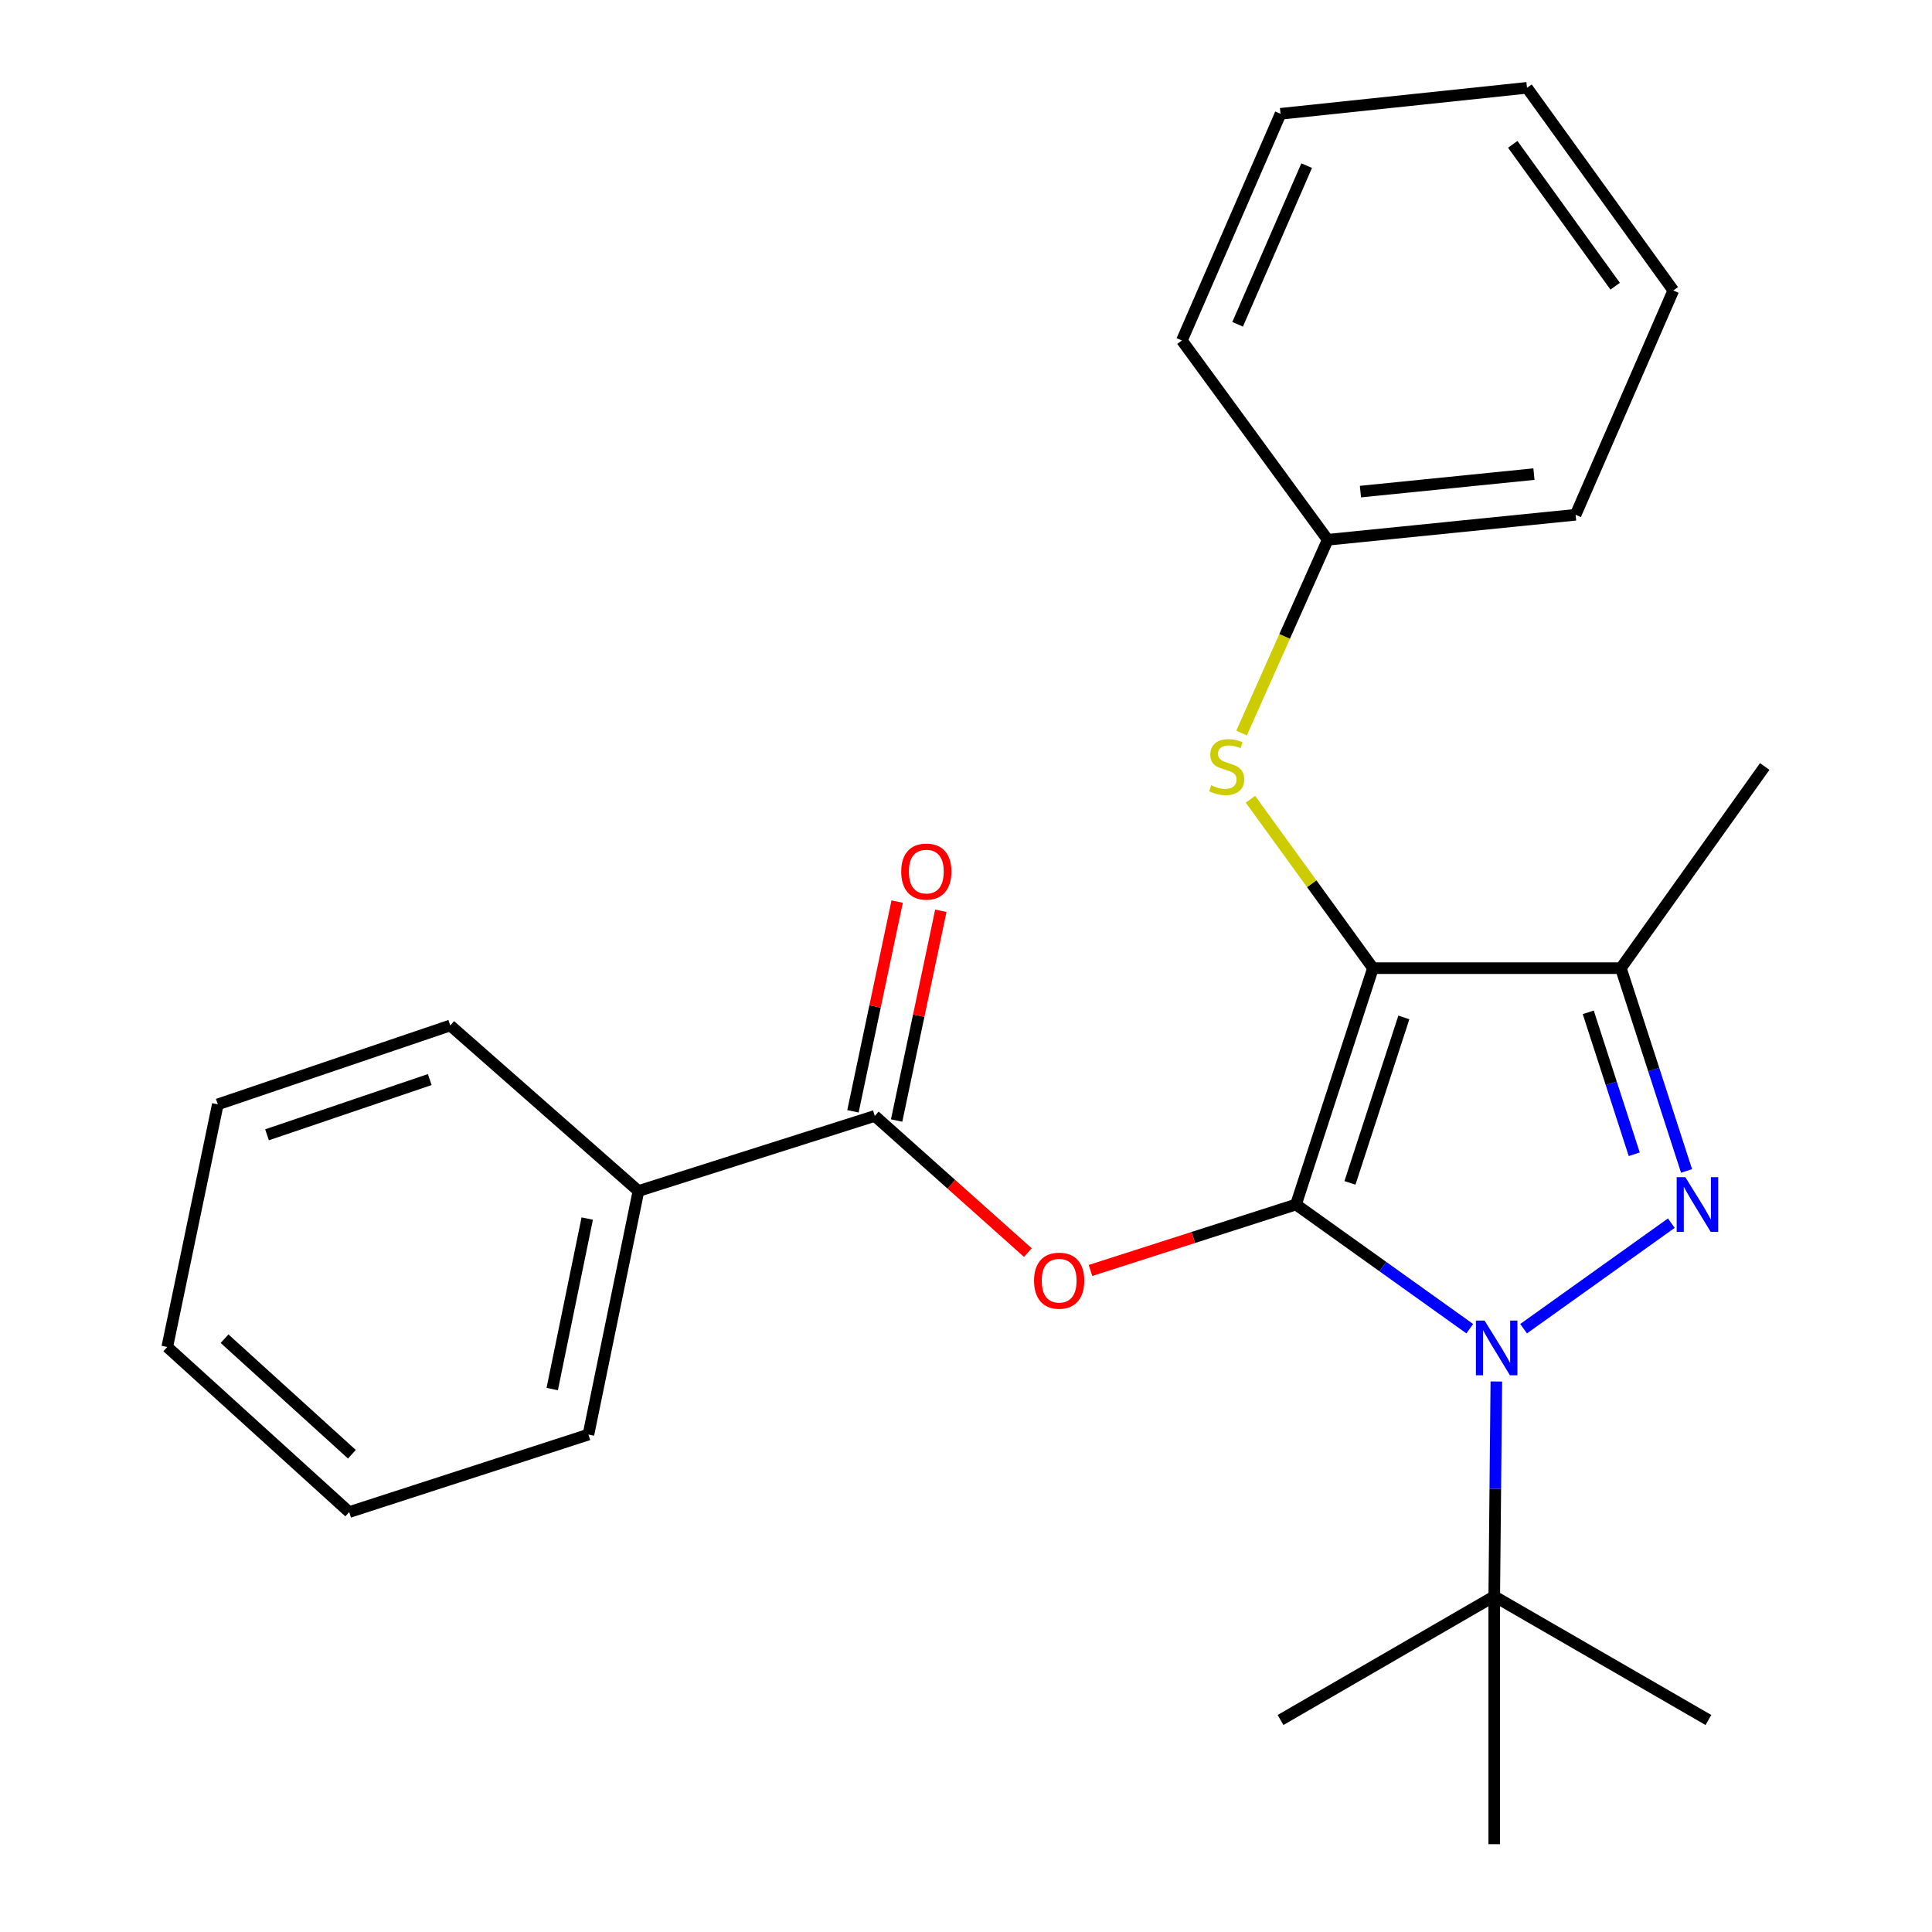 <?xml version='1.0' encoding='iso-8859-1'?>
<svg version='1.1' baseProfile='full'
              xmlns='http://www.w3.org/2000/svg'
                      xmlns:rdkit='http://www.rdkit.org/xml'
                      xmlns:xlink='http://www.w3.org/1999/xlink'
                  xml:space='preserve'
width='1000px' height='1000px' viewBox='0 0 1000 1000'>
<!-- END OF HEADER -->
<rect style='opacity:1.0;fill:#FFFFFF;stroke:none' width='1000' height='1000' x='0' y='0'> </rect>
<path class='bond-0' d='M 670.793,623.458 L 710.645,501.117' style='fill:none;fill-rule:evenodd;stroke:#000000;stroke-width:6px;stroke-linecap:butt;stroke-linejoin:miter;stroke-opacity:1' />
<path class='bond-0' d='M 698.738,612.262 L 726.634,526.623' style='fill:none;fill-rule:evenodd;stroke:#000000;stroke-width:6px;stroke-linecap:butt;stroke-linejoin:miter;stroke-opacity:1' />
<path class='bond-1' d='M 670.793,623.458 L 715.77,655.593' style='fill:none;fill-rule:evenodd;stroke:#000000;stroke-width:6px;stroke-linecap:butt;stroke-linejoin:miter;stroke-opacity:1' />
<path class='bond-1' d='M 715.77,655.593 L 760.746,687.728' style='fill:none;fill-rule:evenodd;stroke:#0000FF;stroke-width:6px;stroke-linecap:butt;stroke-linejoin:miter;stroke-opacity:1' />
<path class='bond-4' d='M 670.793,623.458 L 617.616,640.525' style='fill:none;fill-rule:evenodd;stroke:#000000;stroke-width:6px;stroke-linecap:butt;stroke-linejoin:miter;stroke-opacity:1' />
<path class='bond-4' d='M 617.616,640.525 L 564.439,657.592' style='fill:none;fill-rule:evenodd;stroke:#FF0000;stroke-width:6px;stroke-linecap:butt;stroke-linejoin:miter;stroke-opacity:1' />
<path class='bond-3' d='M 710.645,501.117 L 838.955,501.117' style='fill:none;fill-rule:evenodd;stroke:#000000;stroke-width:6px;stroke-linecap:butt;stroke-linejoin:miter;stroke-opacity:1' />
<path class='bond-6' d='M 710.645,501.117 L 678.934,457.404' style='fill:none;fill-rule:evenodd;stroke:#000000;stroke-width:6px;stroke-linecap:butt;stroke-linejoin:miter;stroke-opacity:1' />
<path class='bond-6' d='M 678.934,457.404 L 647.224,413.692' style='fill:none;fill-rule:evenodd;stroke:#CCCC00;stroke-width:6px;stroke-linecap:butt;stroke-linejoin:miter;stroke-opacity:1' />
<path class='bond-2' d='M 788.611,687.73 L 865.085,633.104' style='fill:none;fill-rule:evenodd;stroke:#0000FF;stroke-width:6px;stroke-linecap:butt;stroke-linejoin:miter;stroke-opacity:1' />
<path class='bond-7' d='M 774.508,715.056 L 773.964,770.646' style='fill:none;fill-rule:evenodd;stroke:#0000FF;stroke-width:6px;stroke-linecap:butt;stroke-linejoin:miter;stroke-opacity:1' />
<path class='bond-7' d='M 773.964,770.646 L 773.42,826.236' style='fill:none;fill-rule:evenodd;stroke:#000000;stroke-width:6px;stroke-linecap:butt;stroke-linejoin:miter;stroke-opacity:1' />
<path class='bond-25' d='M 872.96,606.083 L 855.958,553.6' style='fill:none;fill-rule:evenodd;stroke:#0000FF;stroke-width:6px;stroke-linecap:butt;stroke-linejoin:miter;stroke-opacity:1' />
<path class='bond-25' d='M 855.958,553.6 L 838.955,501.117' style='fill:none;fill-rule:evenodd;stroke:#000000;stroke-width:6px;stroke-linecap:butt;stroke-linejoin:miter;stroke-opacity:1' />
<path class='bond-25' d='M 845.881,597.458 L 833.979,560.72' style='fill:none;fill-rule:evenodd;stroke:#0000FF;stroke-width:6px;stroke-linecap:butt;stroke-linejoin:miter;stroke-opacity:1' />
<path class='bond-25' d='M 833.979,560.72 L 822.078,523.982' style='fill:none;fill-rule:evenodd;stroke:#000000;stroke-width:6px;stroke-linecap:butt;stroke-linejoin:miter;stroke-opacity:1' />
<path class='bond-11' d='M 838.955,501.117 L 913.423,396.731' style='fill:none;fill-rule:evenodd;stroke:#000000;stroke-width:6px;stroke-linecap:butt;stroke-linejoin:miter;stroke-opacity:1' />
<path class='bond-5' d='M 532.022,648.335 L 492.408,612.967' style='fill:none;fill-rule:evenodd;stroke:#FF0000;stroke-width:6px;stroke-linecap:butt;stroke-linejoin:miter;stroke-opacity:1' />
<path class='bond-5' d='M 492.408,612.967 L 452.794,577.599' style='fill:none;fill-rule:evenodd;stroke:#000000;stroke-width:6px;stroke-linecap:butt;stroke-linejoin:miter;stroke-opacity:1' />
<path class='bond-8' d='M 464.097,579.981 L 475.536,525.702' style='fill:none;fill-rule:evenodd;stroke:#000000;stroke-width:6px;stroke-linecap:butt;stroke-linejoin:miter;stroke-opacity:1' />
<path class='bond-8' d='M 475.536,525.702 L 486.975,471.423' style='fill:none;fill-rule:evenodd;stroke:#FF0000;stroke-width:6px;stroke-linecap:butt;stroke-linejoin:miter;stroke-opacity:1' />
<path class='bond-8' d='M 441.49,575.217 L 452.93,520.938' style='fill:none;fill-rule:evenodd;stroke:#000000;stroke-width:6px;stroke-linecap:butt;stroke-linejoin:miter;stroke-opacity:1' />
<path class='bond-8' d='M 452.93,520.938 L 464.369,466.659' style='fill:none;fill-rule:evenodd;stroke:#FF0000;stroke-width:6px;stroke-linecap:butt;stroke-linejoin:miter;stroke-opacity:1' />
<path class='bond-9' d='M 452.794,577.599 L 330.465,616.463' style='fill:none;fill-rule:evenodd;stroke:#000000;stroke-width:6px;stroke-linecap:butt;stroke-linejoin:miter;stroke-opacity:1' />
<path class='bond-10' d='M 642.646,379.399 L 664.94,329.391' style='fill:none;fill-rule:evenodd;stroke:#CCCC00;stroke-width:6px;stroke-linecap:butt;stroke-linejoin:miter;stroke-opacity:1' />
<path class='bond-10' d='M 664.94,329.391 L 687.234,279.382' style='fill:none;fill-rule:evenodd;stroke:#000000;stroke-width:6px;stroke-linecap:butt;stroke-linejoin:miter;stroke-opacity:1' />
<path class='bond-12' d='M 773.42,826.236 L 773.42,954.545' style='fill:none;fill-rule:evenodd;stroke:#000000;stroke-width:6px;stroke-linecap:butt;stroke-linejoin:miter;stroke-opacity:1' />
<path class='bond-13' d='M 773.42,826.236 L 884.275,890.269' style='fill:none;fill-rule:evenodd;stroke:#000000;stroke-width:6px;stroke-linecap:butt;stroke-linejoin:miter;stroke-opacity:1' />
<path class='bond-14' d='M 773.42,826.236 L 662.81,890.269' style='fill:none;fill-rule:evenodd;stroke:#000000;stroke-width:6px;stroke-linecap:butt;stroke-linejoin:miter;stroke-opacity:1' />
<path class='bond-15' d='M 330.465,616.463 L 304.577,742.527' style='fill:none;fill-rule:evenodd;stroke:#000000;stroke-width:6px;stroke-linecap:butt;stroke-linejoin:miter;stroke-opacity:1' />
<path class='bond-15' d='M 303.951,630.726 L 285.83,718.97' style='fill:none;fill-rule:evenodd;stroke:#000000;stroke-width:6px;stroke-linecap:butt;stroke-linejoin:miter;stroke-opacity:1' />
<path class='bond-16' d='M 330.465,616.463 L 233.061,530.778' style='fill:none;fill-rule:evenodd;stroke:#000000;stroke-width:6px;stroke-linecap:butt;stroke-linejoin:miter;stroke-opacity:1' />
<path class='bond-17' d='M 687.234,279.382 L 815.531,266.445' style='fill:none;fill-rule:evenodd;stroke:#000000;stroke-width:6px;stroke-linecap:butt;stroke-linejoin:miter;stroke-opacity:1' />
<path class='bond-17' d='M 704.161,254.455 L 793.969,245.399' style='fill:none;fill-rule:evenodd;stroke:#000000;stroke-width:6px;stroke-linecap:butt;stroke-linejoin:miter;stroke-opacity:1' />
<path class='bond-18' d='M 687.234,279.382 L 611.753,176.229' style='fill:none;fill-rule:evenodd;stroke:#000000;stroke-width:6px;stroke-linecap:butt;stroke-linejoin:miter;stroke-opacity:1' />
<path class='bond-19' d='M 304.577,742.527 L 180.746,782.649' style='fill:none;fill-rule:evenodd;stroke:#000000;stroke-width:6px;stroke-linecap:butt;stroke-linejoin:miter;stroke-opacity:1' />
<path class='bond-20' d='M 233.061,530.778 L 112.735,571.618' style='fill:none;fill-rule:evenodd;stroke:#000000;stroke-width:6px;stroke-linecap:butt;stroke-linejoin:miter;stroke-opacity:1' />
<path class='bond-20' d='M 222.438,558.781 L 138.209,587.369' style='fill:none;fill-rule:evenodd;stroke:#000000;stroke-width:6px;stroke-linecap:butt;stroke-linejoin:miter;stroke-opacity:1' />
<path class='bond-21' d='M 815.531,266.445 L 866.101,150.354' style='fill:none;fill-rule:evenodd;stroke:#000000;stroke-width:6px;stroke-linecap:butt;stroke-linejoin:miter;stroke-opacity:1' />
<path class='bond-22' d='M 611.753,176.229 L 662.81,58.905' style='fill:none;fill-rule:evenodd;stroke:#000000;stroke-width:6px;stroke-linecap:butt;stroke-linejoin:miter;stroke-opacity:1' />
<path class='bond-22' d='M 640.595,167.849 L 676.335,85.723' style='fill:none;fill-rule:evenodd;stroke:#000000;stroke-width:6px;stroke-linecap:butt;stroke-linejoin:miter;stroke-opacity:1' />
<path class='bond-26' d='M 180.746,782.649 L 86.577,697.194' style='fill:none;fill-rule:evenodd;stroke:#000000;stroke-width:6px;stroke-linecap:butt;stroke-linejoin:miter;stroke-opacity:1' />
<path class='bond-26' d='M 182.146,752.722 L 116.228,692.904' style='fill:none;fill-rule:evenodd;stroke:#000000;stroke-width:6px;stroke-linecap:butt;stroke-linejoin:miter;stroke-opacity:1' />
<path class='bond-24' d='M 112.735,571.618 L 86.577,697.194' style='fill:none;fill-rule:evenodd;stroke:#000000;stroke-width:6px;stroke-linecap:butt;stroke-linejoin:miter;stroke-opacity:1' />
<path class='bond-27' d='M 866.101,150.354 L 790.375,45.455' style='fill:none;fill-rule:evenodd;stroke:#000000;stroke-width:6px;stroke-linecap:butt;stroke-linejoin:miter;stroke-opacity:1' />
<path class='bond-27' d='M 836.01,148.141 L 783.002,74.712' style='fill:none;fill-rule:evenodd;stroke:#000000;stroke-width:6px;stroke-linecap:butt;stroke-linejoin:miter;stroke-opacity:1' />
<path class='bond-23' d='M 662.81,58.905 L 790.375,45.455' style='fill:none;fill-rule:evenodd;stroke:#000000;stroke-width:6px;stroke-linecap:butt;stroke-linejoin:miter;stroke-opacity:1' />
<path  class='atom-2' d='M 768.418 683.522
L 777.698 698.522
Q 778.618 700.002, 780.098 702.682
Q 781.578 705.362, 781.658 705.522
L 781.658 683.522
L 785.418 683.522
L 785.418 711.842
L 781.538 711.842
L 771.578 695.442
Q 770.418 693.522, 769.178 691.322
Q 767.978 689.122, 767.618 688.442
L 767.618 711.842
L 763.938 711.842
L 763.938 683.522
L 768.418 683.522
' fill='#0000FF'/>
<path  class='atom-3' d='M 872.329 609.298
L 881.609 624.298
Q 882.529 625.778, 884.009 628.458
Q 885.489 631.138, 885.569 631.298
L 885.569 609.298
L 889.329 609.298
L 889.329 637.618
L 885.449 637.618
L 875.489 621.218
Q 874.329 619.298, 873.089 617.098
Q 871.889 614.898, 871.529 614.218
L 871.529 637.618
L 867.849 637.618
L 867.849 609.298
L 872.329 609.298
' fill='#0000FF'/>
<path  class='atom-5' d='M 535.22 662.877
Q 535.22 656.077, 538.58 652.277
Q 541.94 648.477, 548.22 648.477
Q 554.5 648.477, 557.86 652.277
Q 561.22 656.077, 561.22 662.877
Q 561.22 669.757, 557.82 673.677
Q 554.42 677.557, 548.22 677.557
Q 541.98 677.557, 538.58 673.677
Q 535.22 669.797, 535.22 662.877
M 548.22 674.357
Q 552.54 674.357, 554.86 671.477
Q 557.22 668.557, 557.22 662.877
Q 557.22 657.317, 554.86 654.517
Q 552.54 651.677, 548.22 651.677
Q 543.9 651.677, 541.54 654.477
Q 539.22 657.277, 539.22 662.877
Q 539.22 668.597, 541.54 671.477
Q 543.9 674.357, 548.22 674.357
' fill='#FF0000'/>
<path  class='atom-7' d='M 626.92 406.451
Q 627.24 406.571, 628.56 407.131
Q 629.88 407.691, 631.32 408.051
Q 632.8 408.371, 634.24 408.371
Q 636.92 408.371, 638.48 407.091
Q 640.04 405.771, 640.04 403.491
Q 640.04 401.931, 639.24 400.971
Q 638.48 400.011, 637.28 399.491
Q 636.08 398.971, 634.08 398.371
Q 631.56 397.611, 630.04 396.891
Q 628.56 396.171, 627.48 394.651
Q 626.44 393.131, 626.44 390.571
Q 626.44 387.011, 628.84 384.811
Q 631.28 382.611, 636.08 382.611
Q 639.36 382.611, 643.08 384.171
L 642.16 387.251
Q 638.76 385.851, 636.2 385.851
Q 633.44 385.851, 631.92 387.011
Q 630.4 388.131, 630.44 390.091
Q 630.44 391.611, 631.2 392.531
Q 632 393.451, 633.12 393.971
Q 634.28 394.491, 636.2 395.091
Q 638.76 395.891, 640.28 396.691
Q 641.8 397.491, 642.88 399.131
Q 644 400.731, 644 403.491
Q 644 407.411, 641.36 409.531
Q 638.76 411.611, 634.4 411.611
Q 631.88 411.611, 629.96 411.051
Q 628.08 410.531, 625.84 409.611
L 626.92 406.451
' fill='#CCCC00'/>
<path  class='atom-9' d='M 466.464 451.128
Q 466.464 444.328, 469.824 440.528
Q 473.184 436.728, 479.464 436.728
Q 485.744 436.728, 489.104 440.528
Q 492.464 444.328, 492.464 451.128
Q 492.464 458.008, 489.064 461.928
Q 485.664 465.808, 479.464 465.808
Q 473.224 465.808, 469.824 461.928
Q 466.464 458.048, 466.464 451.128
M 479.464 462.608
Q 483.784 462.608, 486.104 459.728
Q 488.464 456.808, 488.464 451.128
Q 488.464 445.568, 486.104 442.768
Q 483.784 439.928, 479.464 439.928
Q 475.144 439.928, 472.784 442.728
Q 470.464 445.528, 470.464 451.128
Q 470.464 456.848, 472.784 459.728
Q 475.144 462.608, 479.464 462.608
' fill='#FF0000'/>
</svg>
